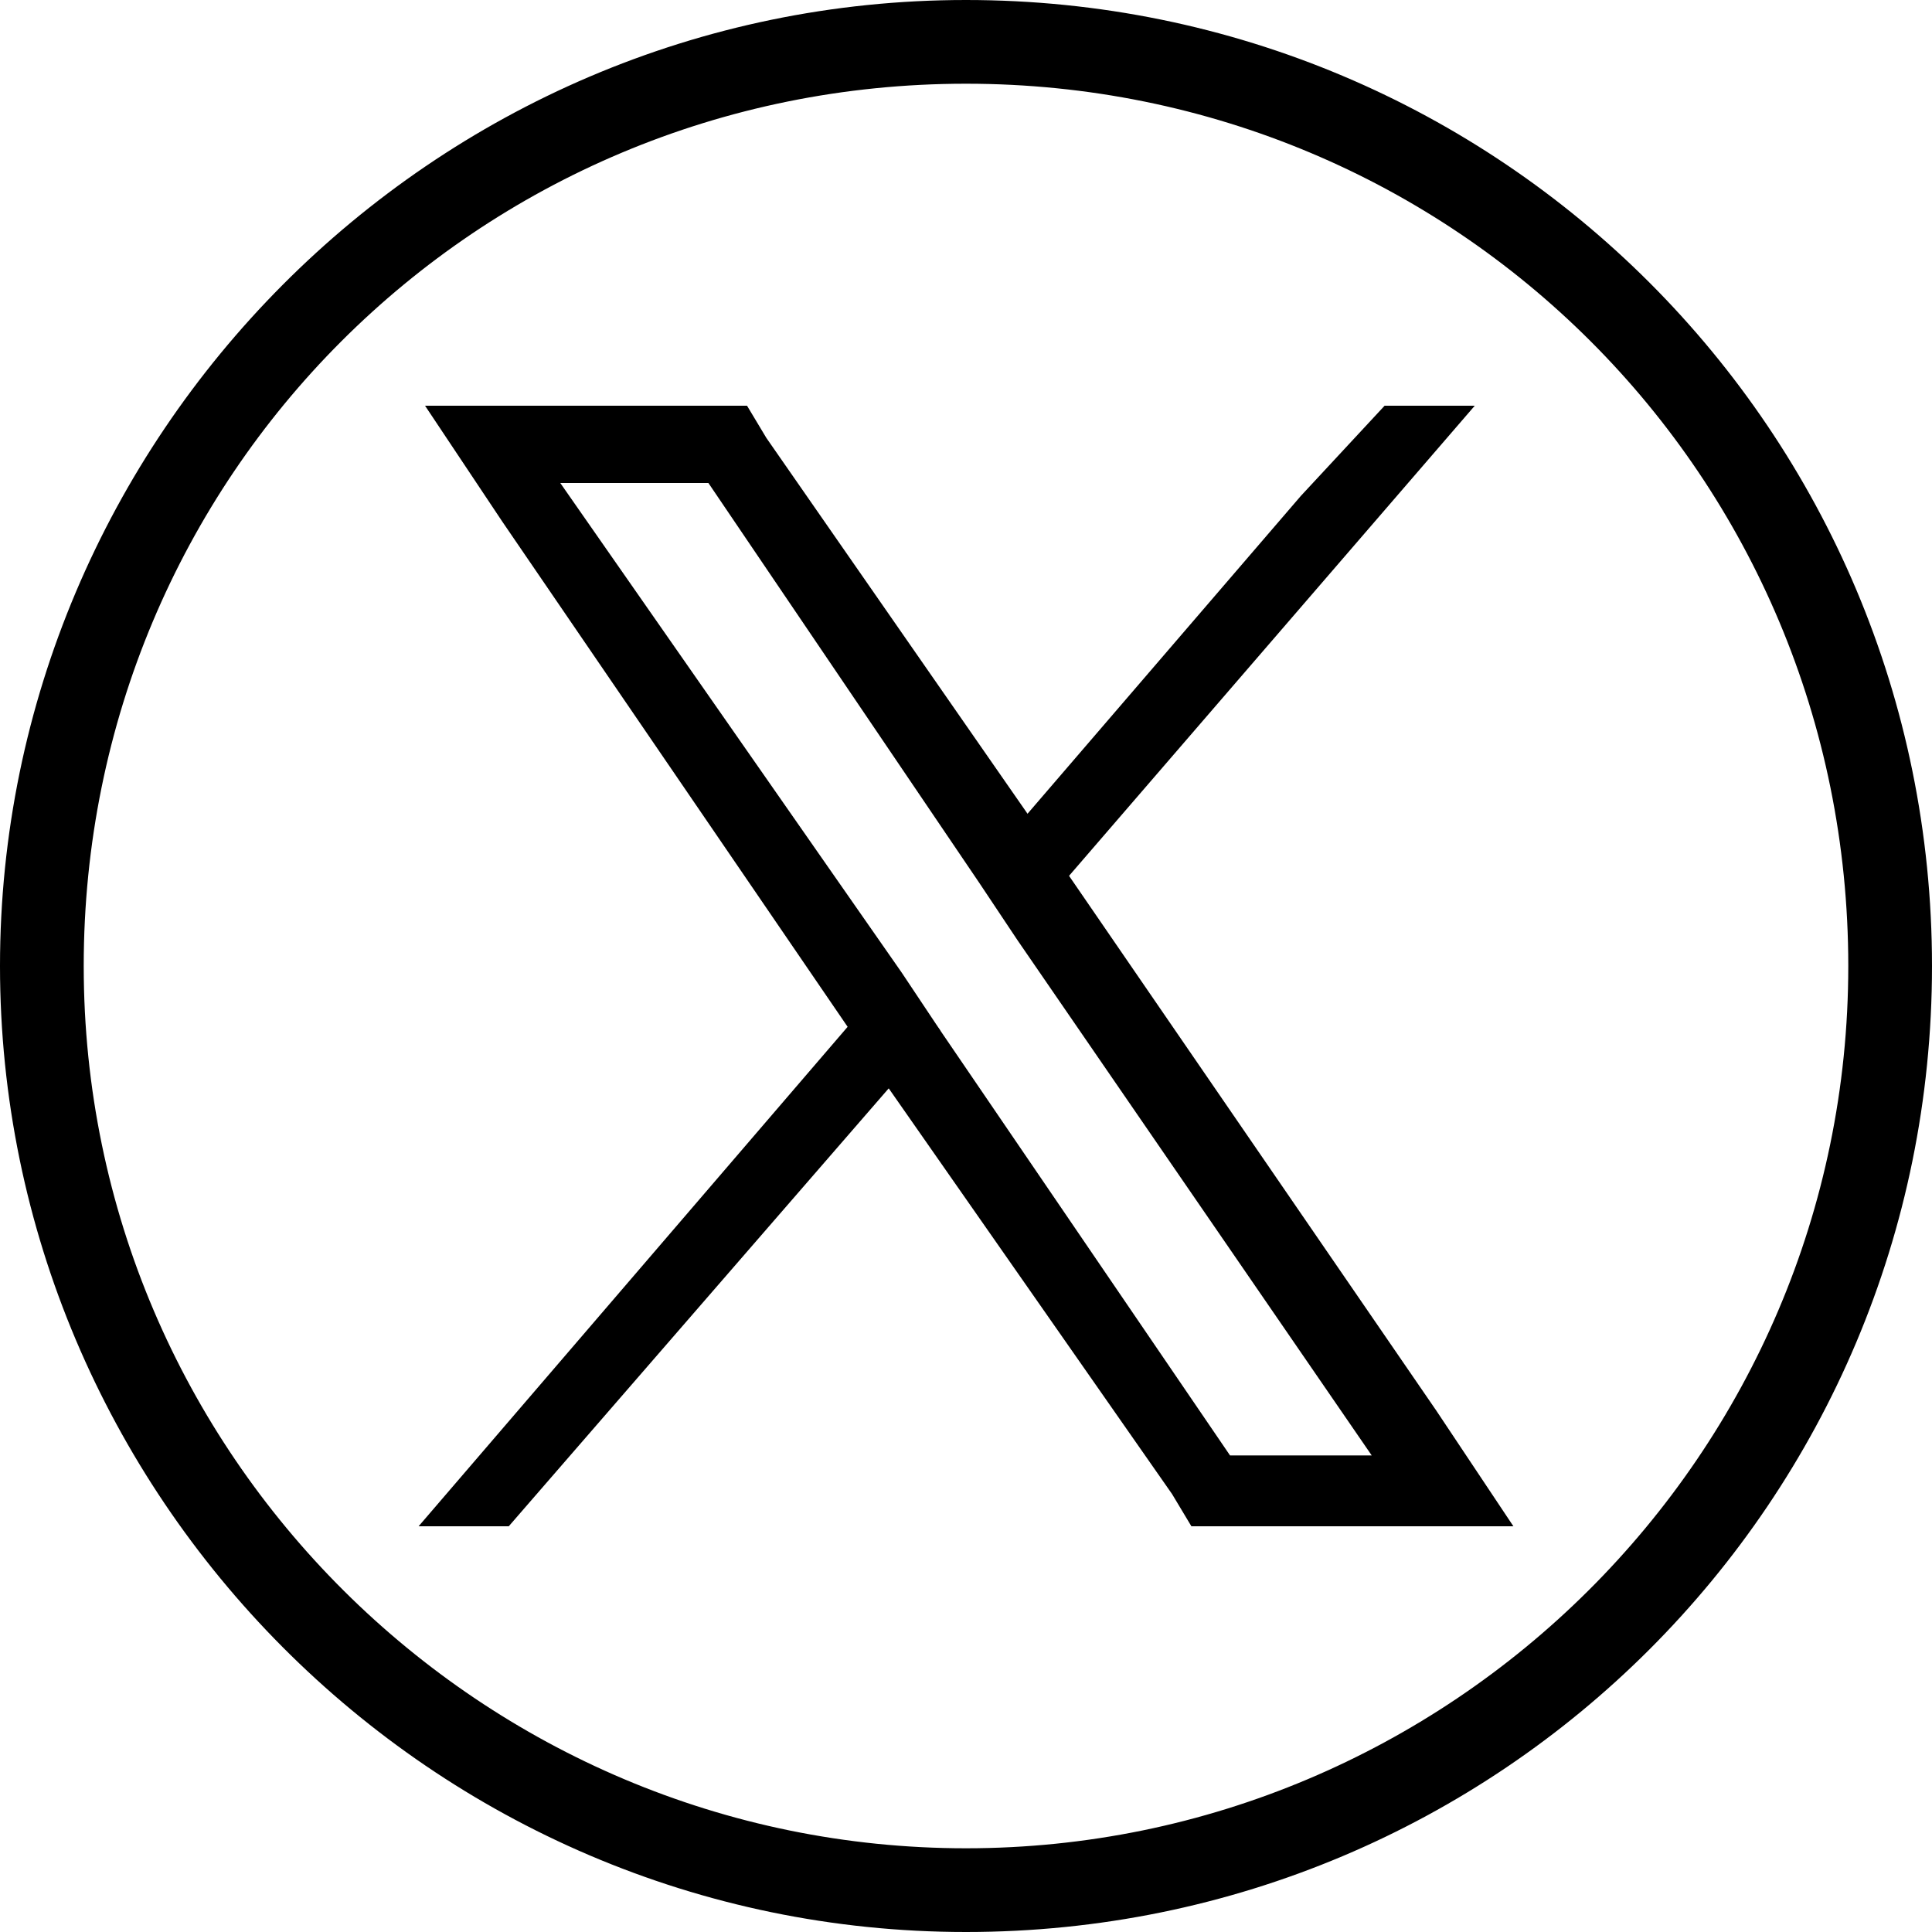 <?xml version="1.0" encoding="UTF-8"?>
<svg xmlns="http://www.w3.org/2000/svg" version="1.1" viewBox="0 0 30 30">
  <!-- Generator: Adobe Illustrator 28.7.1, SVG Export Plug-In . SVG Version: 1.2.0 Build 142)  -->
  <g>
    <g id="_레이어_1" data-name="레이어_1">
      <g>
        <path d="M15,0C6.7,0,0,6.8,0,15s6.7,15,15,15,15-6.7,15-15S23.3,0,15,0ZM28.7,15c0,7.6-6.2,13.7-13.7,13.7S1.3,22.6,1.3,15,7.4,1.3,15,1.3s13.7,6.1,13.7,13.7Z"/>
        <g>
          <path d="M22.3,21.9l-5.7-8.3-.6-.9-4.1-5.9-.3-.5h-5l1.2,1.8,5.4,7.9.6.9,4.4,6.3.3.5h5l-1.2-1.8ZM19.1,22.6l-4.5-6.6-.6-.9-5.3-7.6h2.3l4.2,6.2.6.9,5.5,8h-2.3Z"/>
          <polygon points="13.9 15.1 14.6 16 13.8 16.9 7.9 23.7 6.5 23.7 13.2 15.9 13.9 15.1"/>
          <polygon points="22.9 6.3 16.6 13.6 15.8 14.5 15.2 13.6 15.9 12.7 20.2 7.7 21.5 6.3 22.9 6.3"/>
        </g>
      </g>
    </g>
  </g>
</svg>